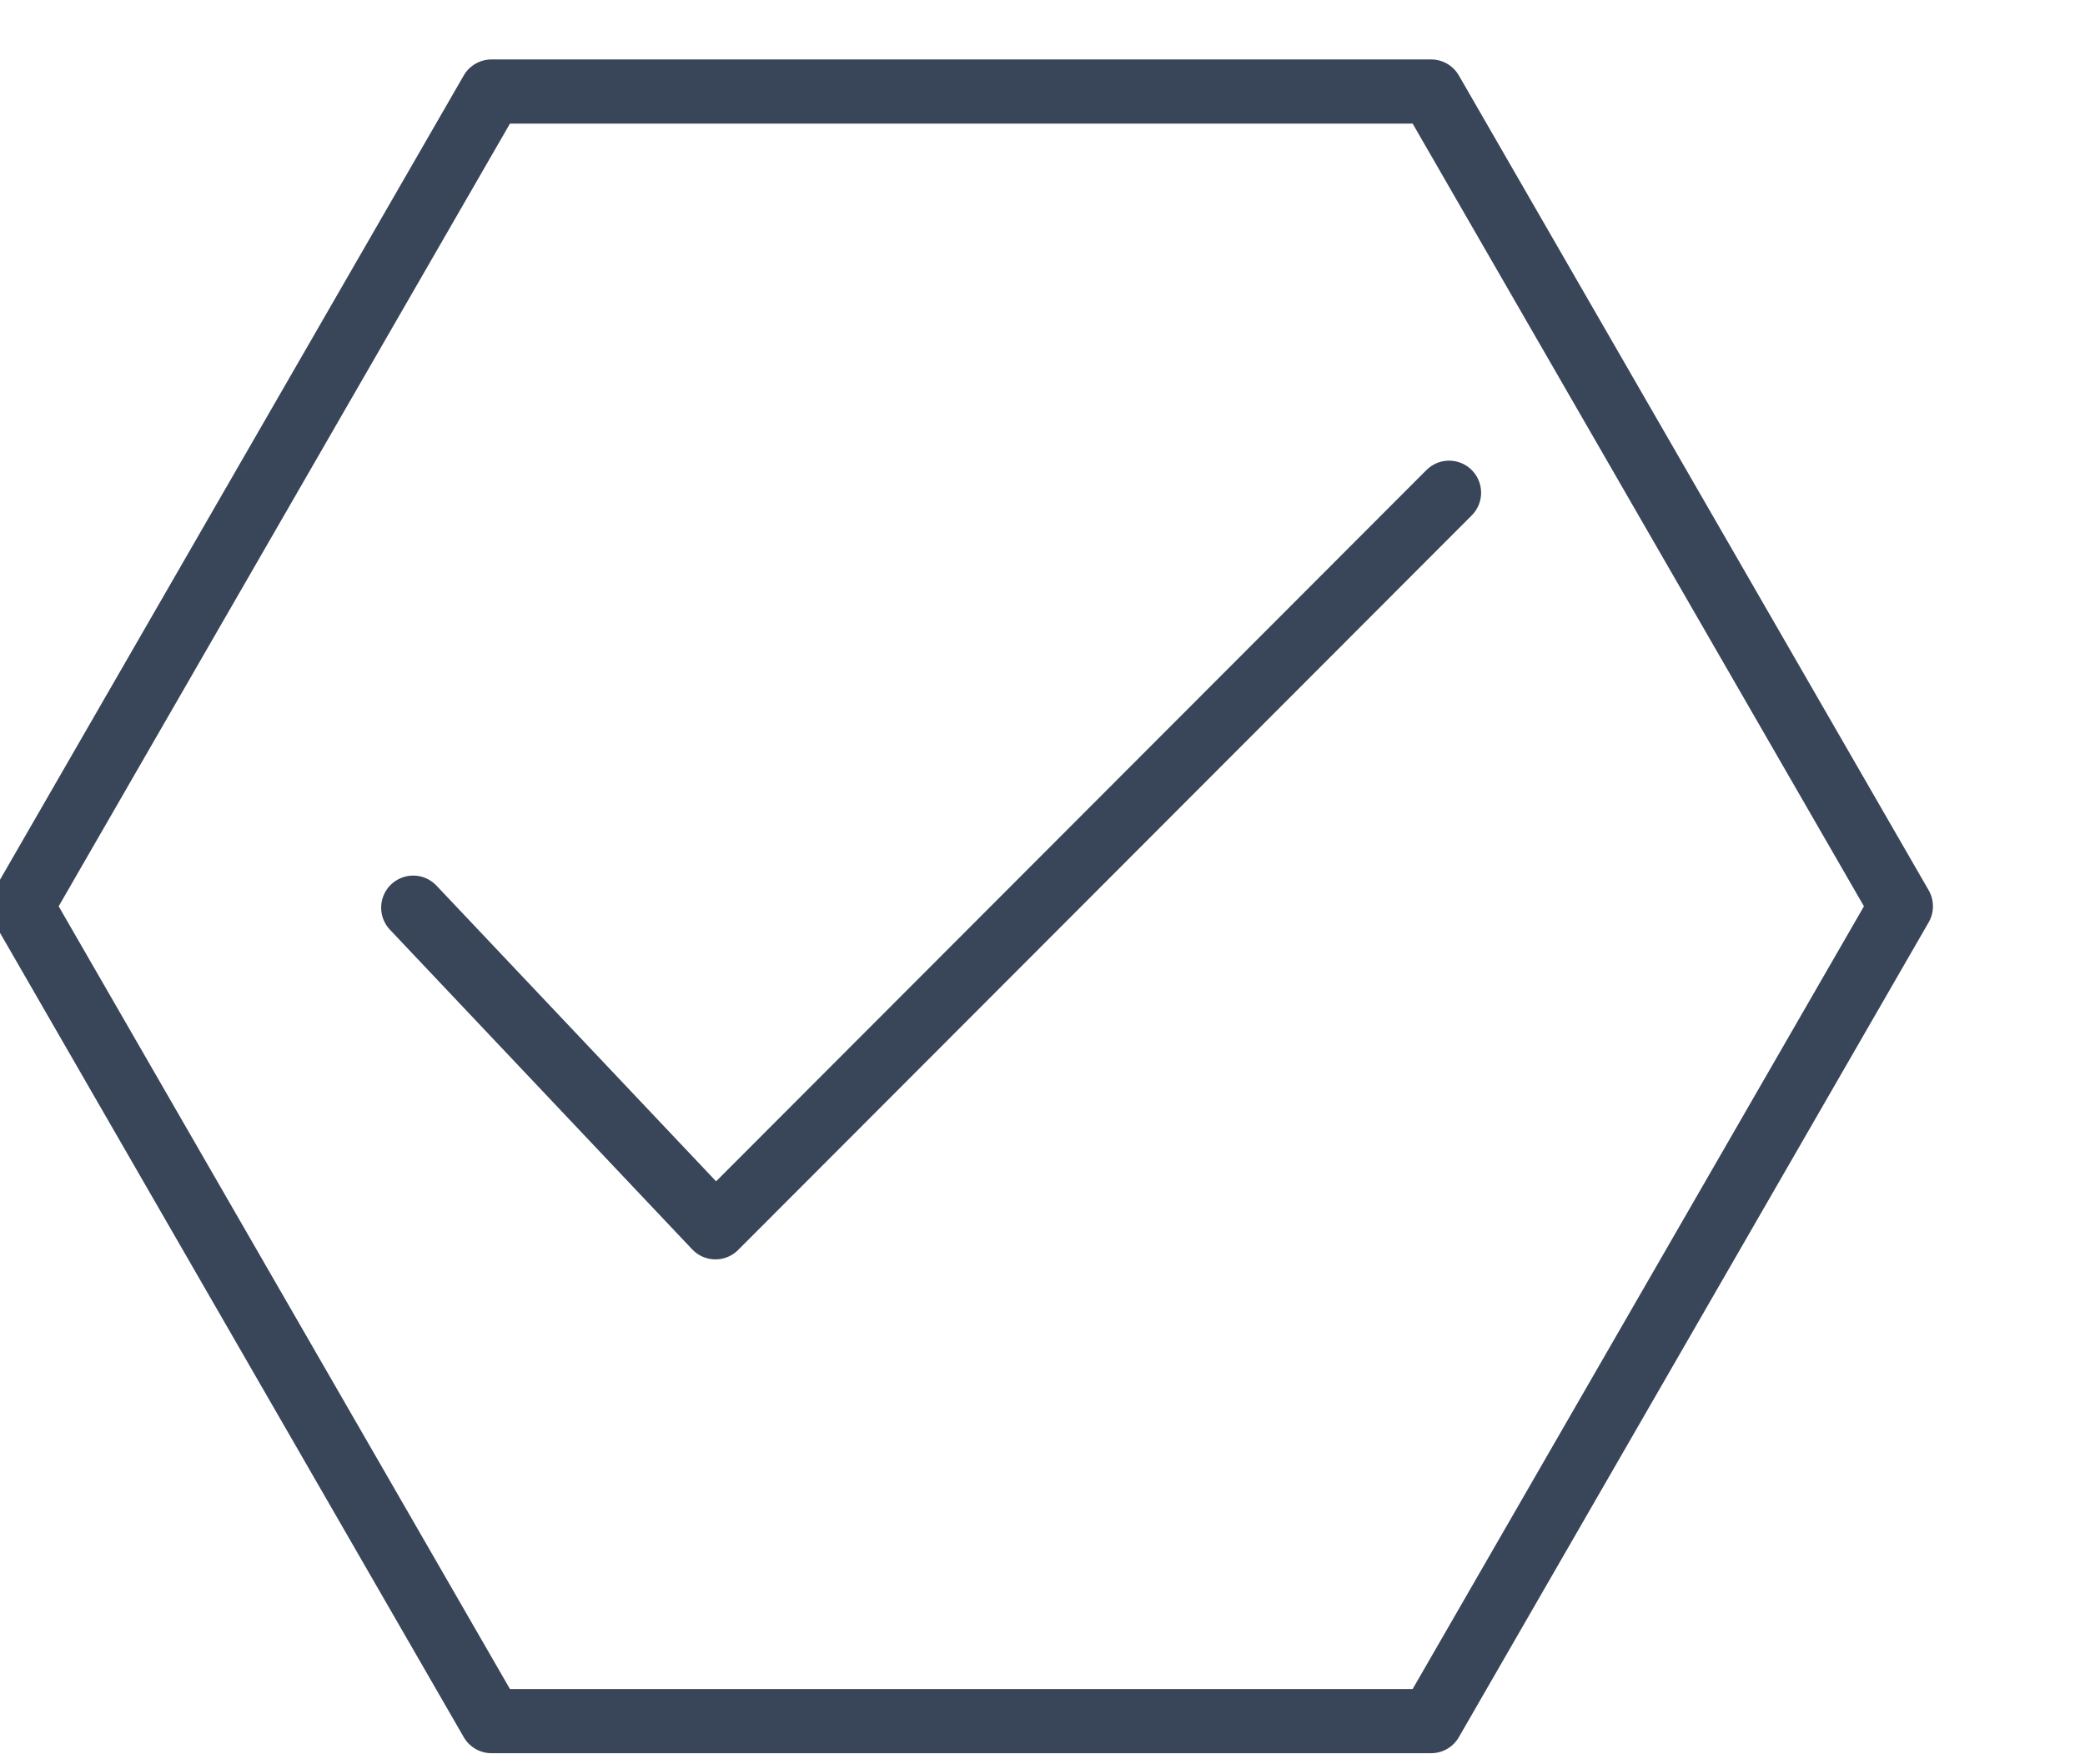 <?xml version="1.0" encoding="UTF-8" standalone="no"?>
<!DOCTYPE svg PUBLIC "-//W3C//DTD SVG 1.1//EN" "http://www.w3.org/Graphics/SVG/1.1/DTD/svg11.dtd">
<svg width="100%" height="100%" viewBox="0 0 13 11" version="1.1" xmlns="http://www.w3.org/2000/svg" xmlns:xlink="http://www.w3.org/1999/xlink" xml:space="preserve" xmlns:serif="http://www.serif.com/" style="fill-rule:evenodd;clip-rule:evenodd;stroke-linecap:round;stroke-linejoin:round;stroke-miterlimit:10;">
    <g transform="matrix(0.24,0,0,0.24,-56.403,-849.688)">
        <g transform="matrix(0.452,0,0,0.635,-148.116,1032.74)">
            <g transform="matrix(0.325,0,0,0.325,567.354,2660.14)">
                <g transform="matrix(9.21,0,0,6.564,1115.48,4182.43)">
                    <path d="M0,-31.251L-18.043,-31.251L-27.064,-15.626L-18.043,0L0,0L9.021,-15.626L0,-31.251Z" style="fill:none;fill-rule:nonzero;stroke:rgb(57,69,89);stroke-width:1.23px;"/>
                </g>
                <g transform="matrix(9.21,0,0,6.564,935.459,4068.04)">
                    <path d="M0,1.827L5.804,7.957L19.891,-6.13" style="fill:none;fill-rule:nonzero;stroke:rgb(57,69,89);stroke-width:1.23px;"/>
                </g>
            </g>
        </g>
    </g>
</svg>
